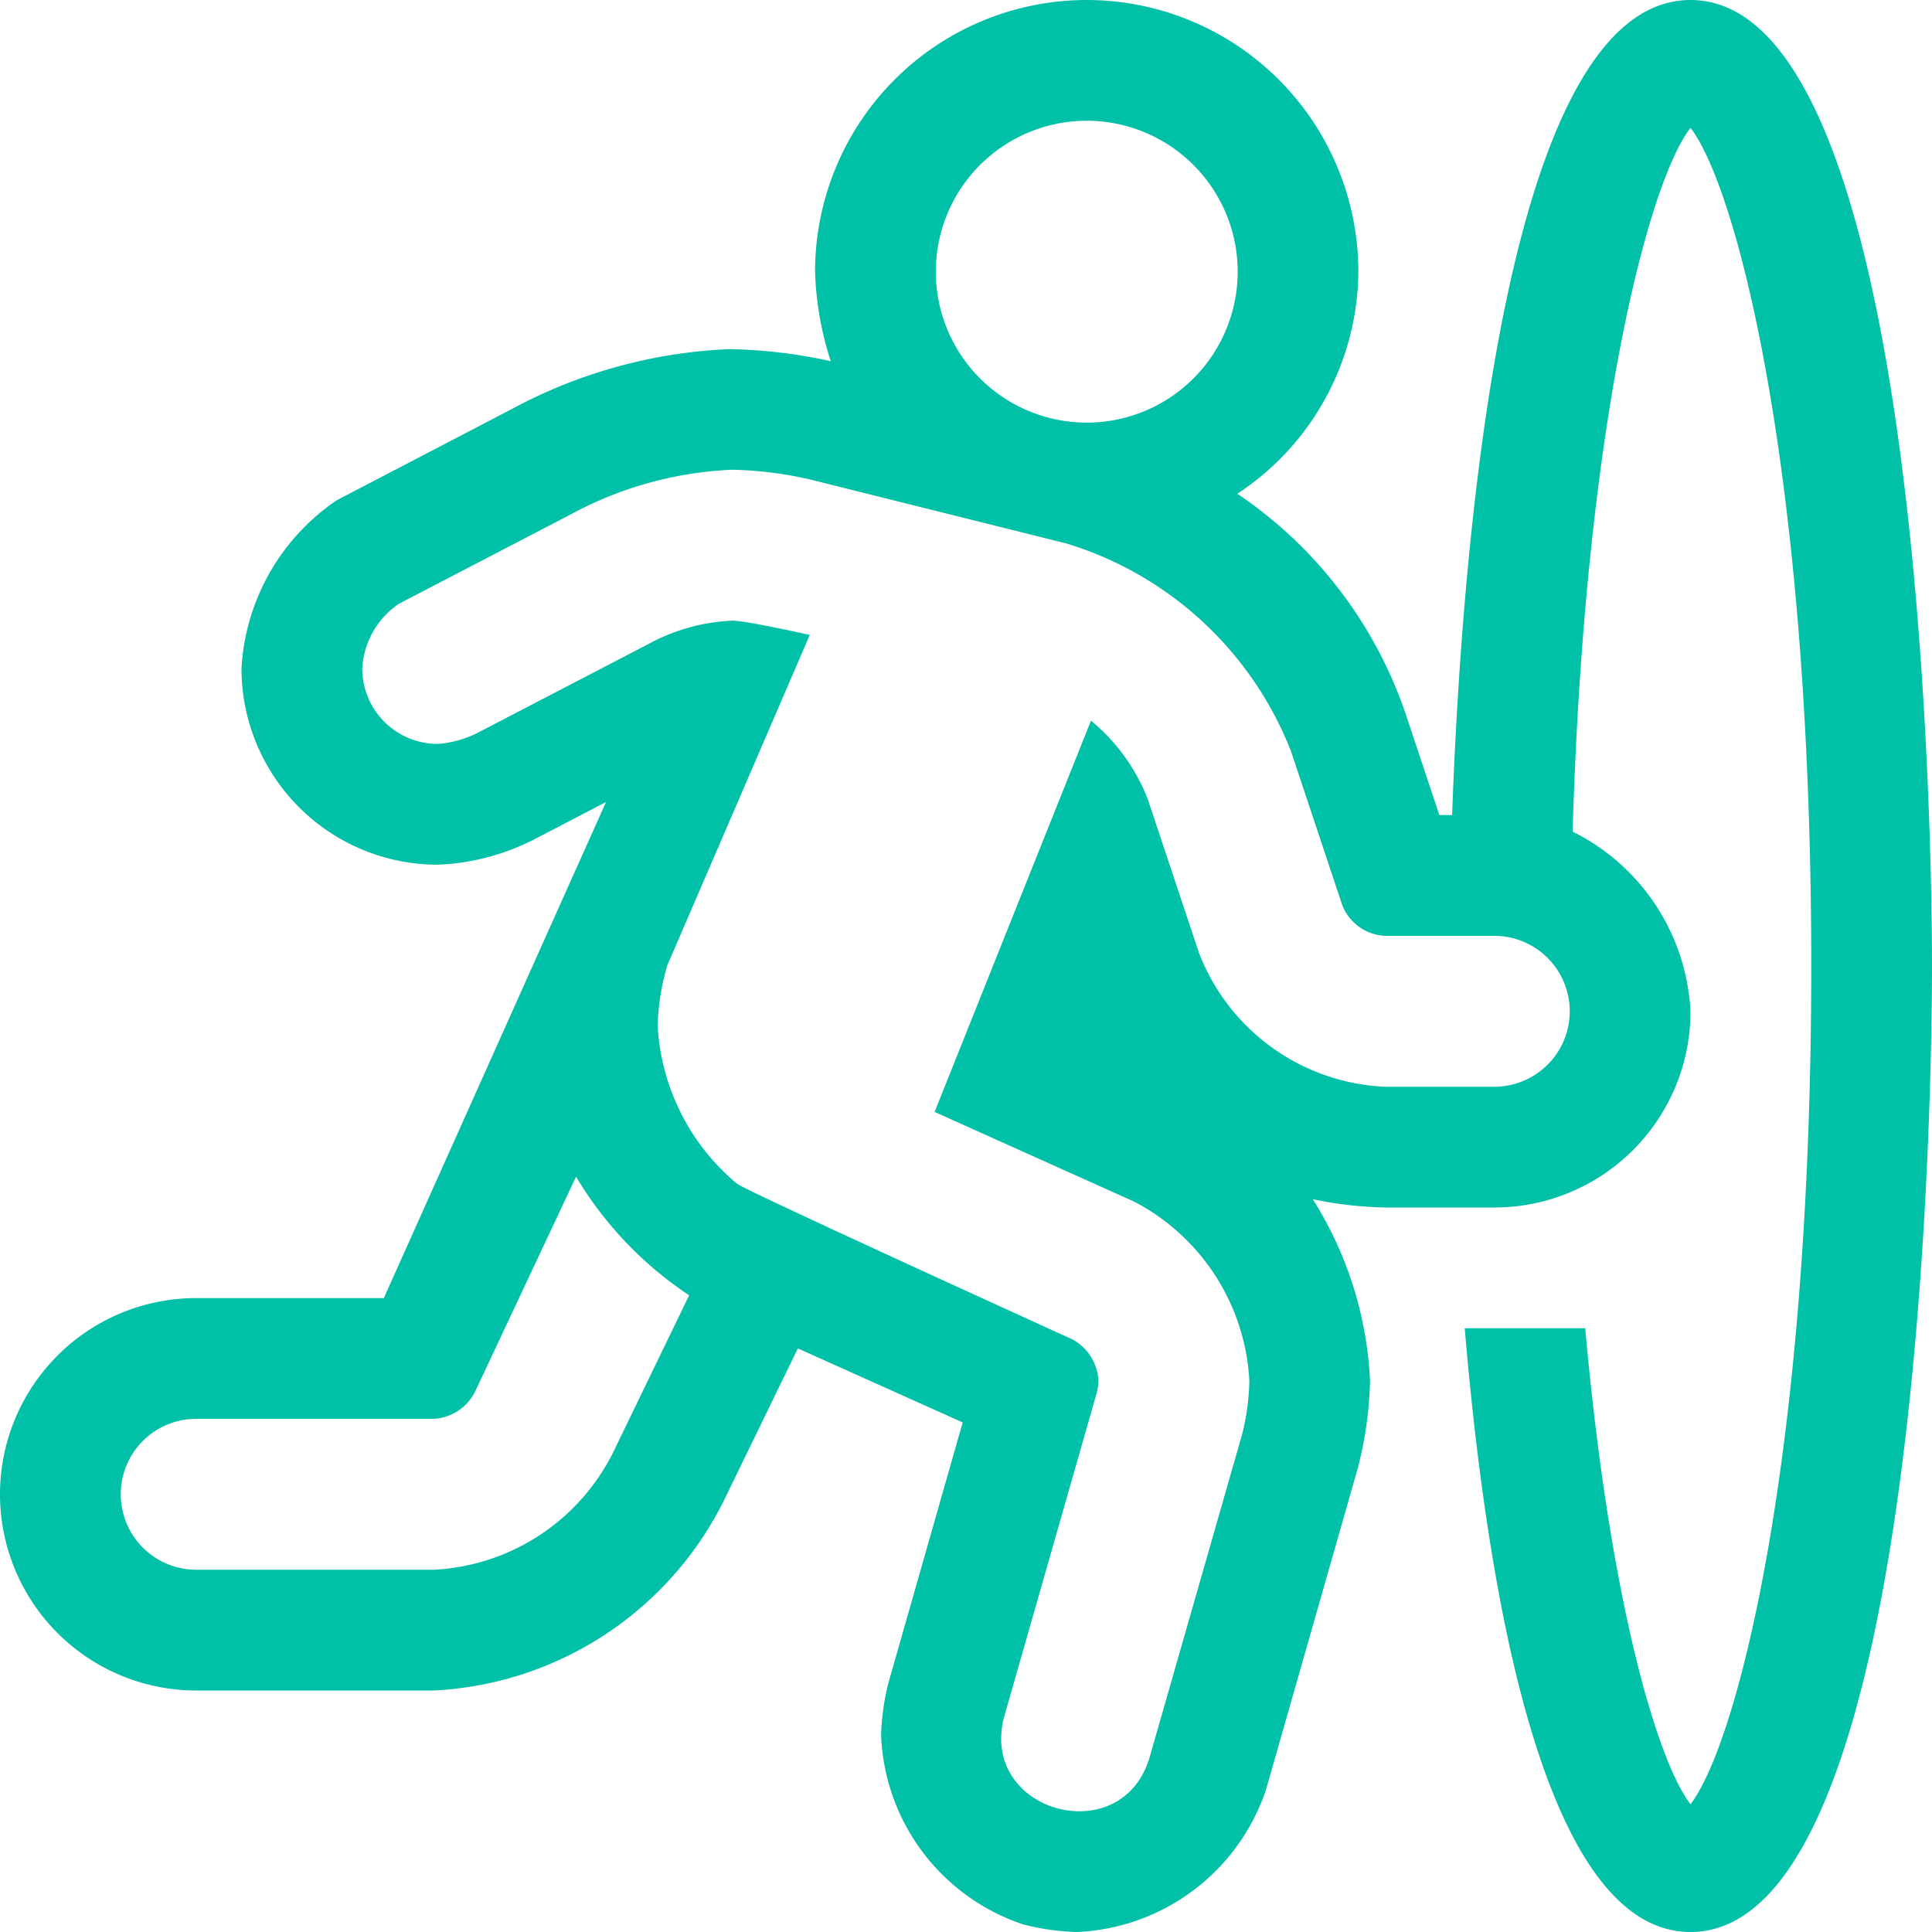 <svg xmlns="http://www.w3.org/2000/svg" width="80" height="80" viewBox="0 0 80 80"><path d="M30-70c-7.672,0-9.457,22.31-9.871,33.75H19.6l-1.411-4.238a17.953,17.953,0,0,0-6.953-9.067,11.1,11.1,0,0,0,5.01-9.194A11.254,11.254,0,0,0,5-70,11.254,11.254,0,0,0-6.25-58.75,13.274,13.274,0,0,0-5.6-55.044a21.228,21.228,0,0,0-4.185-.5,20.822,20.822,0,0,0-9.057,2.5l-7.217,3.76A9.011,9.011,0,0,0-30-42.321a8.13,8.13,0,0,0,8.127,8.127,9.6,9.6,0,0,0,4.008-1.057l2.959-1.538-9.2,20.54h-7.773A8.128,8.128,0,0,0-40-8.125,8.128,8.128,0,0,0-31.875,0h9.84A14.2,14.2,0,0,0-9.981-7.957l3.018-6.208L-.137-11.1-3.2-.359A9.76,9.76,0,0,0-3.515,1.87,8.609,8.609,0,0,0,2.373,9.687,9.917,9.917,0,0,0,4.609,10a8.651,8.651,0,0,0,7.812-5.889L16.23-9.233a15.784,15.784,0,0,0,.5-3.578,15.406,15.406,0,0,0-2.371-7.533,15.987,15.987,0,0,0,3,.344h4.523A8.122,8.122,0,0,0,30-28.119a8.8,8.8,0,0,0-4.881-7.445C25.621-52.6,28.287-62.5,30-64.707,31.894-62.263,35-50.554,35-30S31.894,2.263,30,4.707C28.632,2.942,26.647-3.728,25.641-15h-4.99C21.617-3.587,24.018,10,30,10c9.722,0,10-35.906,10-40S39.721-70,30-70ZM5-65a6.252,6.252,0,0,1,6.25,6.25A6.252,6.252,0,0,1,5-52.5a6.252,6.252,0,0,1-6.25-6.25h0A6.252,6.252,0,0,1,5-65ZM-14.58-9.924A8.788,8.788,0,0,1-22.041-5h-9.834A3.126,3.126,0,0,1-35-8.125a3.126,3.126,0,0,1,3.125-3.125h9.829a2.031,2.031,0,0,0,1.724-1.138l4.175-8.887a15.327,15.327,0,0,0,4.683,4.91ZM21.875-25H17.348a8.663,8.663,0,0,1-7.705-5.554L7.519-36.929a7.934,7.934,0,0,0-2.344-3.23L-1.3-23.957l8.247,3.706a8.89,8.89,0,0,1,4.786,7.438,9.811,9.811,0,0,1-.3,2.208L7.612,2.734C6.483,6.7.454,5.038,1.6,1.016l3.813-13.34a2.264,2.264,0,0,0,.07-.509A2.053,2.053,0,0,0,4.38-14.551c-.61-.278-13.408-6.1-13.862-6.433a9.169,9.169,0,0,1-3.286-6.536,9.759,9.759,0,0,1,.4-2.507l5.9-13.682s-2.642-.591-3.2-.591a7.983,7.983,0,0,0-3.516.986l-7.07,3.674a4.376,4.376,0,0,1-1.606.444h0A3.126,3.126,0,0,1-25-42.319,3.465,3.465,0,0,1-23.481-45l7.07-3.677a15.436,15.436,0,0,1,6.738-1.873,15.967,15.967,0,0,1,3.2.4L4.184-47.488a14.531,14.531,0,0,1,9.268,8.582l2.124,6.375a2,2,0,0,0,1.776,1.282h4.523A3.126,3.126,0,0,1,25-28.125,3.126,3.126,0,0,1,21.875-25Z" transform="translate(40 70)" fill="#00c0a7"/></svg>